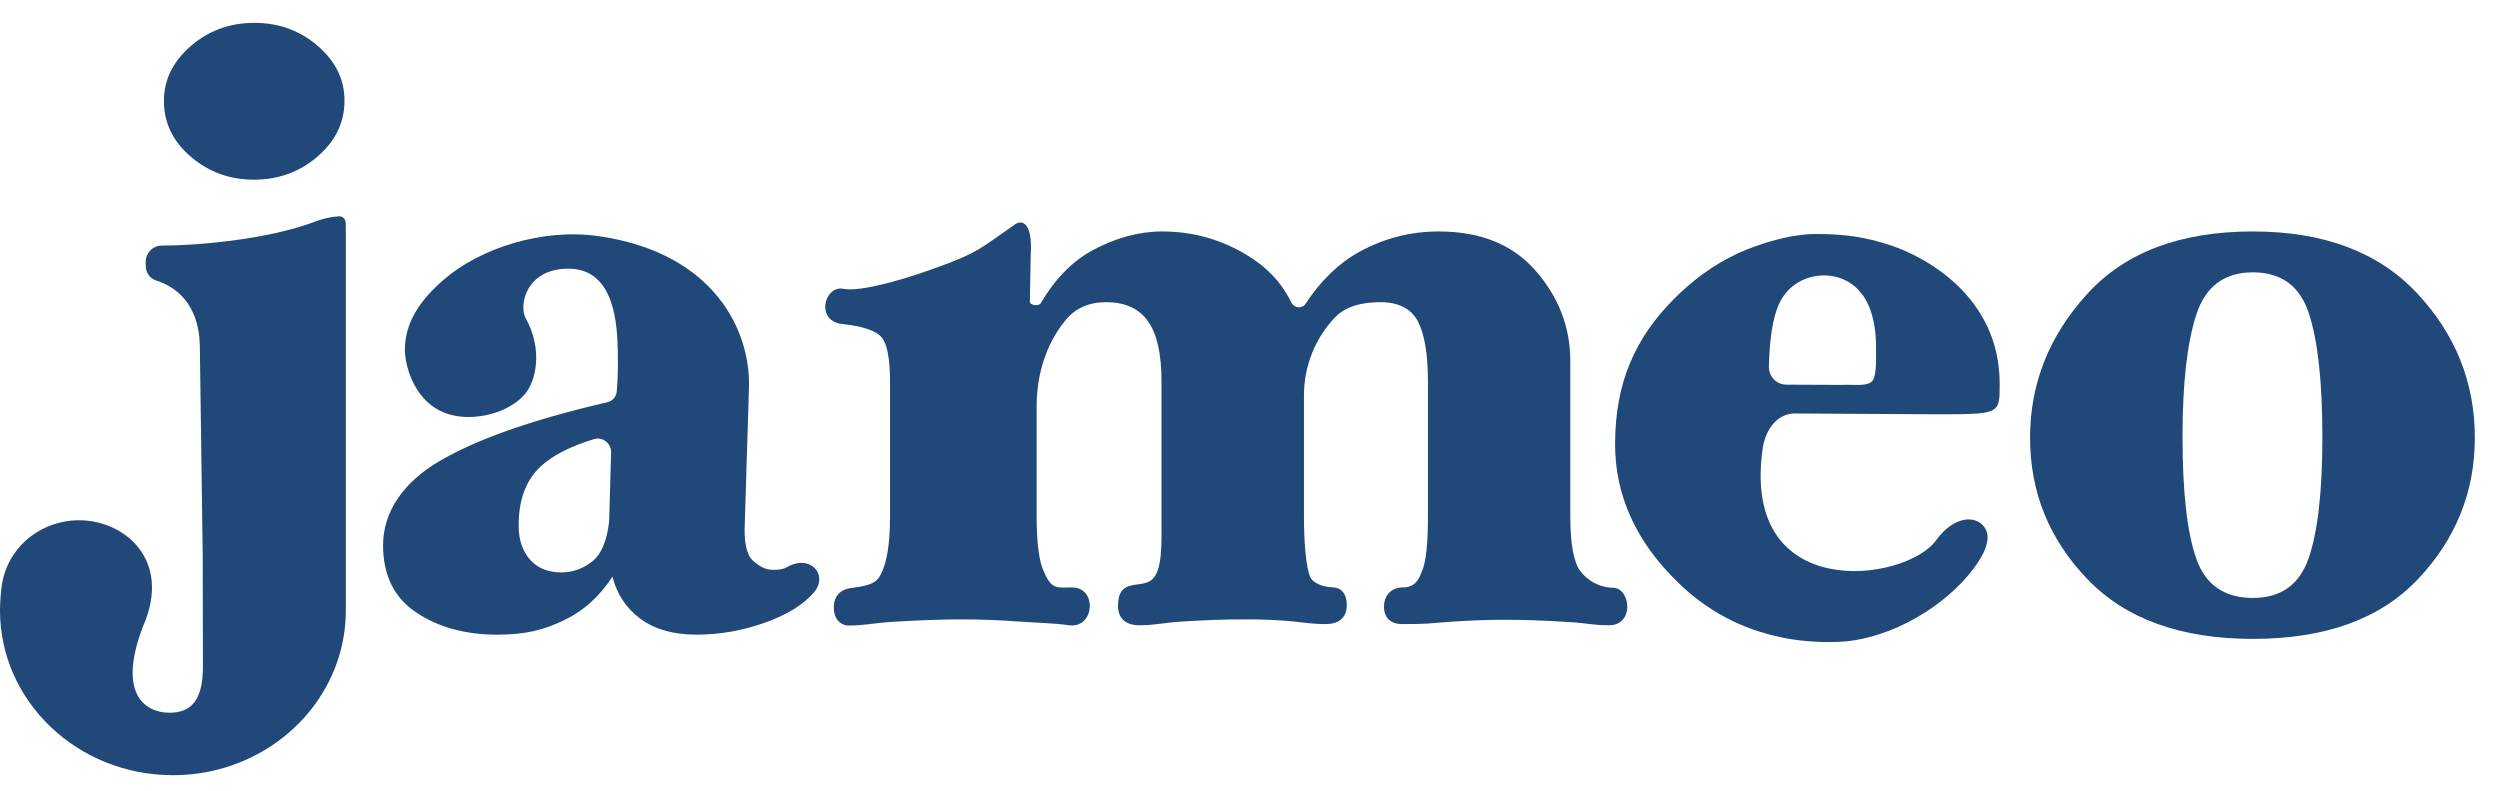 <svg width="79" height="25" viewBox="0 0 79 25" fill="none" xmlns="http://www.w3.org/2000/svg">
<path d="M24.86 17.925C24.728 18.002 24.568 18.006 24.41 18.006C24.216 18.006 24.013 17.913 23.802 17.725C23.59 17.535 23.501 17.127 23.537 16.499L23.668 12.216C23.71 10.505 22.626 8.003 18.928 7.464C17.148 7.203 15.177 7.836 14.014 8.844C13.313 9.454 12.794 10.156 12.794 11.056C12.794 11.593 13.17 13.177 14.798 13.177C15.522 13.177 16.211 12.889 16.583 12.459C16.952 12.028 17.153 11.031 16.614 10.059C16.389 9.655 16.616 8.47 17.995 8.491C19.447 8.515 19.505 10.313 19.523 11.11C19.536 11.7 19.512 12.121 19.489 12.37C19.476 12.536 19.354 12.672 19.195 12.71C16.645 13.302 15.012 13.918 13.903 14.562C12.756 15.226 12.105 16.166 12.105 17.227C12.105 18.176 12.453 18.888 13.15 19.352C13.847 19.819 14.7 20.055 15.705 20.055C16.623 20.055 17.18 19.905 17.805 19.608C18.431 19.314 18.948 18.849 19.354 18.221C19.494 18.779 19.79 19.223 20.24 19.556C20.69 19.887 21.278 20.055 22.002 20.055C22.744 20.055 23.465 19.928 24.171 19.676C24.878 19.425 25.399 19.101 25.733 18.706C26.178 18.16 25.606 17.496 24.86 17.925ZM19.249 16.472C19.178 17.1 18.997 17.526 18.705 17.75C18.414 17.974 18.093 18.088 17.739 18.088C17.315 18.088 16.983 17.952 16.747 17.682C16.509 17.415 16.389 17.054 16.389 16.606C16.389 15.799 16.618 15.178 17.077 14.748C17.449 14.399 18.013 14.108 18.768 13.877C19.042 13.793 19.318 14.009 19.311 14.299L19.249 16.472Z" fill="#20497A"/>
<path d="M50.972 18.573C50.504 18.564 50.152 18.323 49.938 18.047C49.729 17.768 49.622 17.188 49.622 16.311V11.409C49.622 10.351 49.259 9.399 48.537 8.567C47.813 7.731 46.791 7.314 45.463 7.314C44.566 7.314 43.73 7.532 42.951 7.96C42.3 8.32 41.737 8.867 41.26 9.594C41.147 9.766 40.895 9.741 40.804 9.555C40.503 8.935 40.029 8.431 39.376 8.044C38.567 7.559 37.681 7.314 36.73 7.314C35.992 7.314 35.248 7.516 34.507 7.919C33.876 8.264 33.335 8.819 32.885 9.585C32.825 9.685 32.538 9.648 32.544 9.531L32.571 8.048C32.636 7.069 32.315 6.893 32.034 7.119C30.99 7.838 30.941 7.974 29.566 8.468C28.174 8.971 27.056 9.22 26.635 9.123C26.029 9.027 25.755 10.19 26.666 10.244C27.301 10.319 27.702 10.457 27.871 10.675C28.04 10.888 28.125 11.355 28.125 12.073V16.322C28.125 17.22 28.014 17.752 27.878 18.054C27.751 18.337 27.666 18.491 26.893 18.582C26.455 18.638 26.321 18.956 26.352 19.28C26.388 19.647 26.635 19.767 26.815 19.767C27.346 19.767 27.506 19.694 28.228 19.649C28.951 19.604 29.751 19.572 30.353 19.572C30.97 19.572 31.584 19.595 32.192 19.64C32.798 19.685 33.246 19.685 33.787 19.758C34.594 19.864 34.683 18.557 33.874 18.564C33.373 18.566 33.233 18.638 32.972 18.033C32.836 17.723 32.758 17.152 32.758 16.311V12.839C32.758 11.94 32.999 11.044 33.518 10.317C33.571 10.244 33.622 10.179 33.674 10.115C33.981 9.739 34.409 9.549 34.954 9.549C35.556 9.549 35.999 9.753 36.28 10.156C36.565 10.559 36.703 11.192 36.703 12.055V16.311C36.703 17.188 36.745 18.044 36.384 18.33C36.032 18.609 35.32 18.246 35.329 19.164C35.329 19.273 35.353 19.758 35.997 19.758C36.525 19.758 36.676 19.685 37.367 19.64C38.055 19.595 38.71 19.572 39.327 19.572C39.942 19.572 40.461 19.595 40.888 19.64C41.111 19.665 41.534 19.726 41.911 19.721C42.3 19.717 42.543 19.524 42.557 19.164C42.572 18.736 42.363 18.566 42.109 18.559C41.757 18.548 41.476 18.403 41.403 18.235C41.271 17.927 41.205 17.152 41.205 16.311V12.497C41.205 11.568 41.561 10.677 42.2 10.015L42.209 10.007C42.512 9.703 42.978 9.549 43.615 9.549C44.196 9.549 44.593 9.753 44.806 10.156C45.016 10.559 45.123 11.192 45.123 12.055V16.311C45.123 17.188 45.06 17.768 44.935 18.047C44.867 18.205 44.775 18.561 44.343 18.561C43.884 18.561 43.733 18.908 43.733 19.164C43.733 19.402 43.831 19.721 44.314 19.721C45.138 19.721 45.116 19.701 45.726 19.656C46.334 19.61 46.949 19.585 47.566 19.585C48.181 19.585 48.849 19.61 49.564 19.656C50.281 19.701 50.299 19.758 50.847 19.758C51.66 19.758 51.526 18.573 50.972 18.573Z" fill="#20497A"/>
<path d="M76.379 9.266C75.16 7.965 73.432 7.314 71.191 7.314C68.895 7.314 67.148 7.974 65.95 9.295C64.749 10.614 64.15 12.128 64.15 13.832C64.15 15.556 64.754 17.045 65.963 18.303C67.173 19.561 68.915 20.189 71.191 20.189C73.486 20.189 75.227 19.556 76.419 18.289C77.61 17.023 78.205 15.538 78.205 13.832C78.205 12.089 77.597 10.569 76.379 9.266ZM72.951 17.644C72.661 18.478 72.073 18.895 71.191 18.895C70.291 18.895 69.694 18.482 69.404 17.657C69.113 16.83 68.968 15.547 68.968 13.805C68.968 12.116 69.113 10.829 69.404 9.941C69.694 9.05 70.291 8.606 71.191 8.606C72.091 8.606 72.682 9.041 72.964 9.914C73.247 10.784 73.387 12.082 73.387 13.805C73.387 15.529 73.243 16.807 72.951 17.644Z" fill="#20497A"/>
<path d="M10.886 3.167C10.891 3.854 10.612 4.441 10.051 4.932C9.49 5.424 8.822 5.671 8.049 5.678C7.276 5.682 6.605 5.444 6.037 4.959C5.469 4.477 5.184 3.892 5.18 3.205C5.175 2.537 5.454 1.959 6.015 1.467C6.576 0.976 7.245 0.726 8.017 0.722C8.79 0.717 9.461 0.955 10.029 1.44C10.597 1.925 10.882 2.498 10.886 3.167Z" fill="#20497A"/>
<path d="M55.706 14.133C55.808 13.544 56.176 13.063 56.717 13.066L61.101 13.091C63.215 13.091 63.19 13.102 63.19 12.128C63.19 9.386 60.873 8.126 59.731 7.747C58.956 7.493 58.307 7.394 57.385 7.394C56.247 7.394 54.989 7.971 54.908 8.01C54.147 8.366 53.478 8.86 52.893 9.451C51.659 10.693 51.044 12.103 51.037 14.008C51.028 15.695 51.739 17.161 53.024 18.405C53.948 19.307 55.035 19.88 56.276 20.136C56.289 20.141 57.172 20.354 58.303 20.27C58.339 20.27 58.374 20.265 58.406 20.261C60.15 20.043 61.762 18.894 62.506 17.768C62.804 17.317 62.896 16.939 62.716 16.671C62.433 16.254 61.727 16.313 61.183 17.07C60.214 18.414 54.975 19.094 55.706 14.138V14.133ZM56.238 9.562C56.521 8.989 57.074 8.701 57.657 8.703C58.132 8.706 59.283 8.955 59.283 10.985C59.283 11.452 59.305 11.944 59.127 12.075C58.949 12.211 58.553 12.146 58.167 12.162L56.445 12.155C56.138 12.152 55.891 11.896 55.897 11.586C55.917 10.77 56.007 10.025 56.238 9.562Z" fill="#20497A"/>
<path d="M10.928 7.368V19.288C10.928 21.616 9.326 23.587 7.114 24.254C6.593 24.412 6.039 24.496 5.464 24.496C2.448 24.496 0 22.164 0 19.288C0 19.105 0.02 18.649 0.082 18.359C0.082 18.359 0.082 18.359 0.082 18.357C0.35 17.12 1.426 16.462 2.437 16.44C3.856 16.408 5.337 17.589 4.613 19.56C3.617 21.938 4.602 22.522 5.353 22.522C6.07 22.522 6.413 22.098 6.413 21.056L6.408 18.699L6.406 17.587L6.359 14.151L6.315 10.947C6.301 10.038 5.958 9.514 5.589 9.213C5.353 9.02 5.107 8.916 4.932 8.862C4.738 8.801 4.609 8.619 4.606 8.413L4.604 8.284C4.6 7.996 4.829 7.76 5.112 7.76C6.101 7.763 8.411 7.595 9.992 6.99C10.222 6.902 10.464 6.854 10.71 6.836C10.825 6.825 10.923 6.924 10.926 7.042L10.928 7.368Z" fill="#20497A"/>
</svg>
